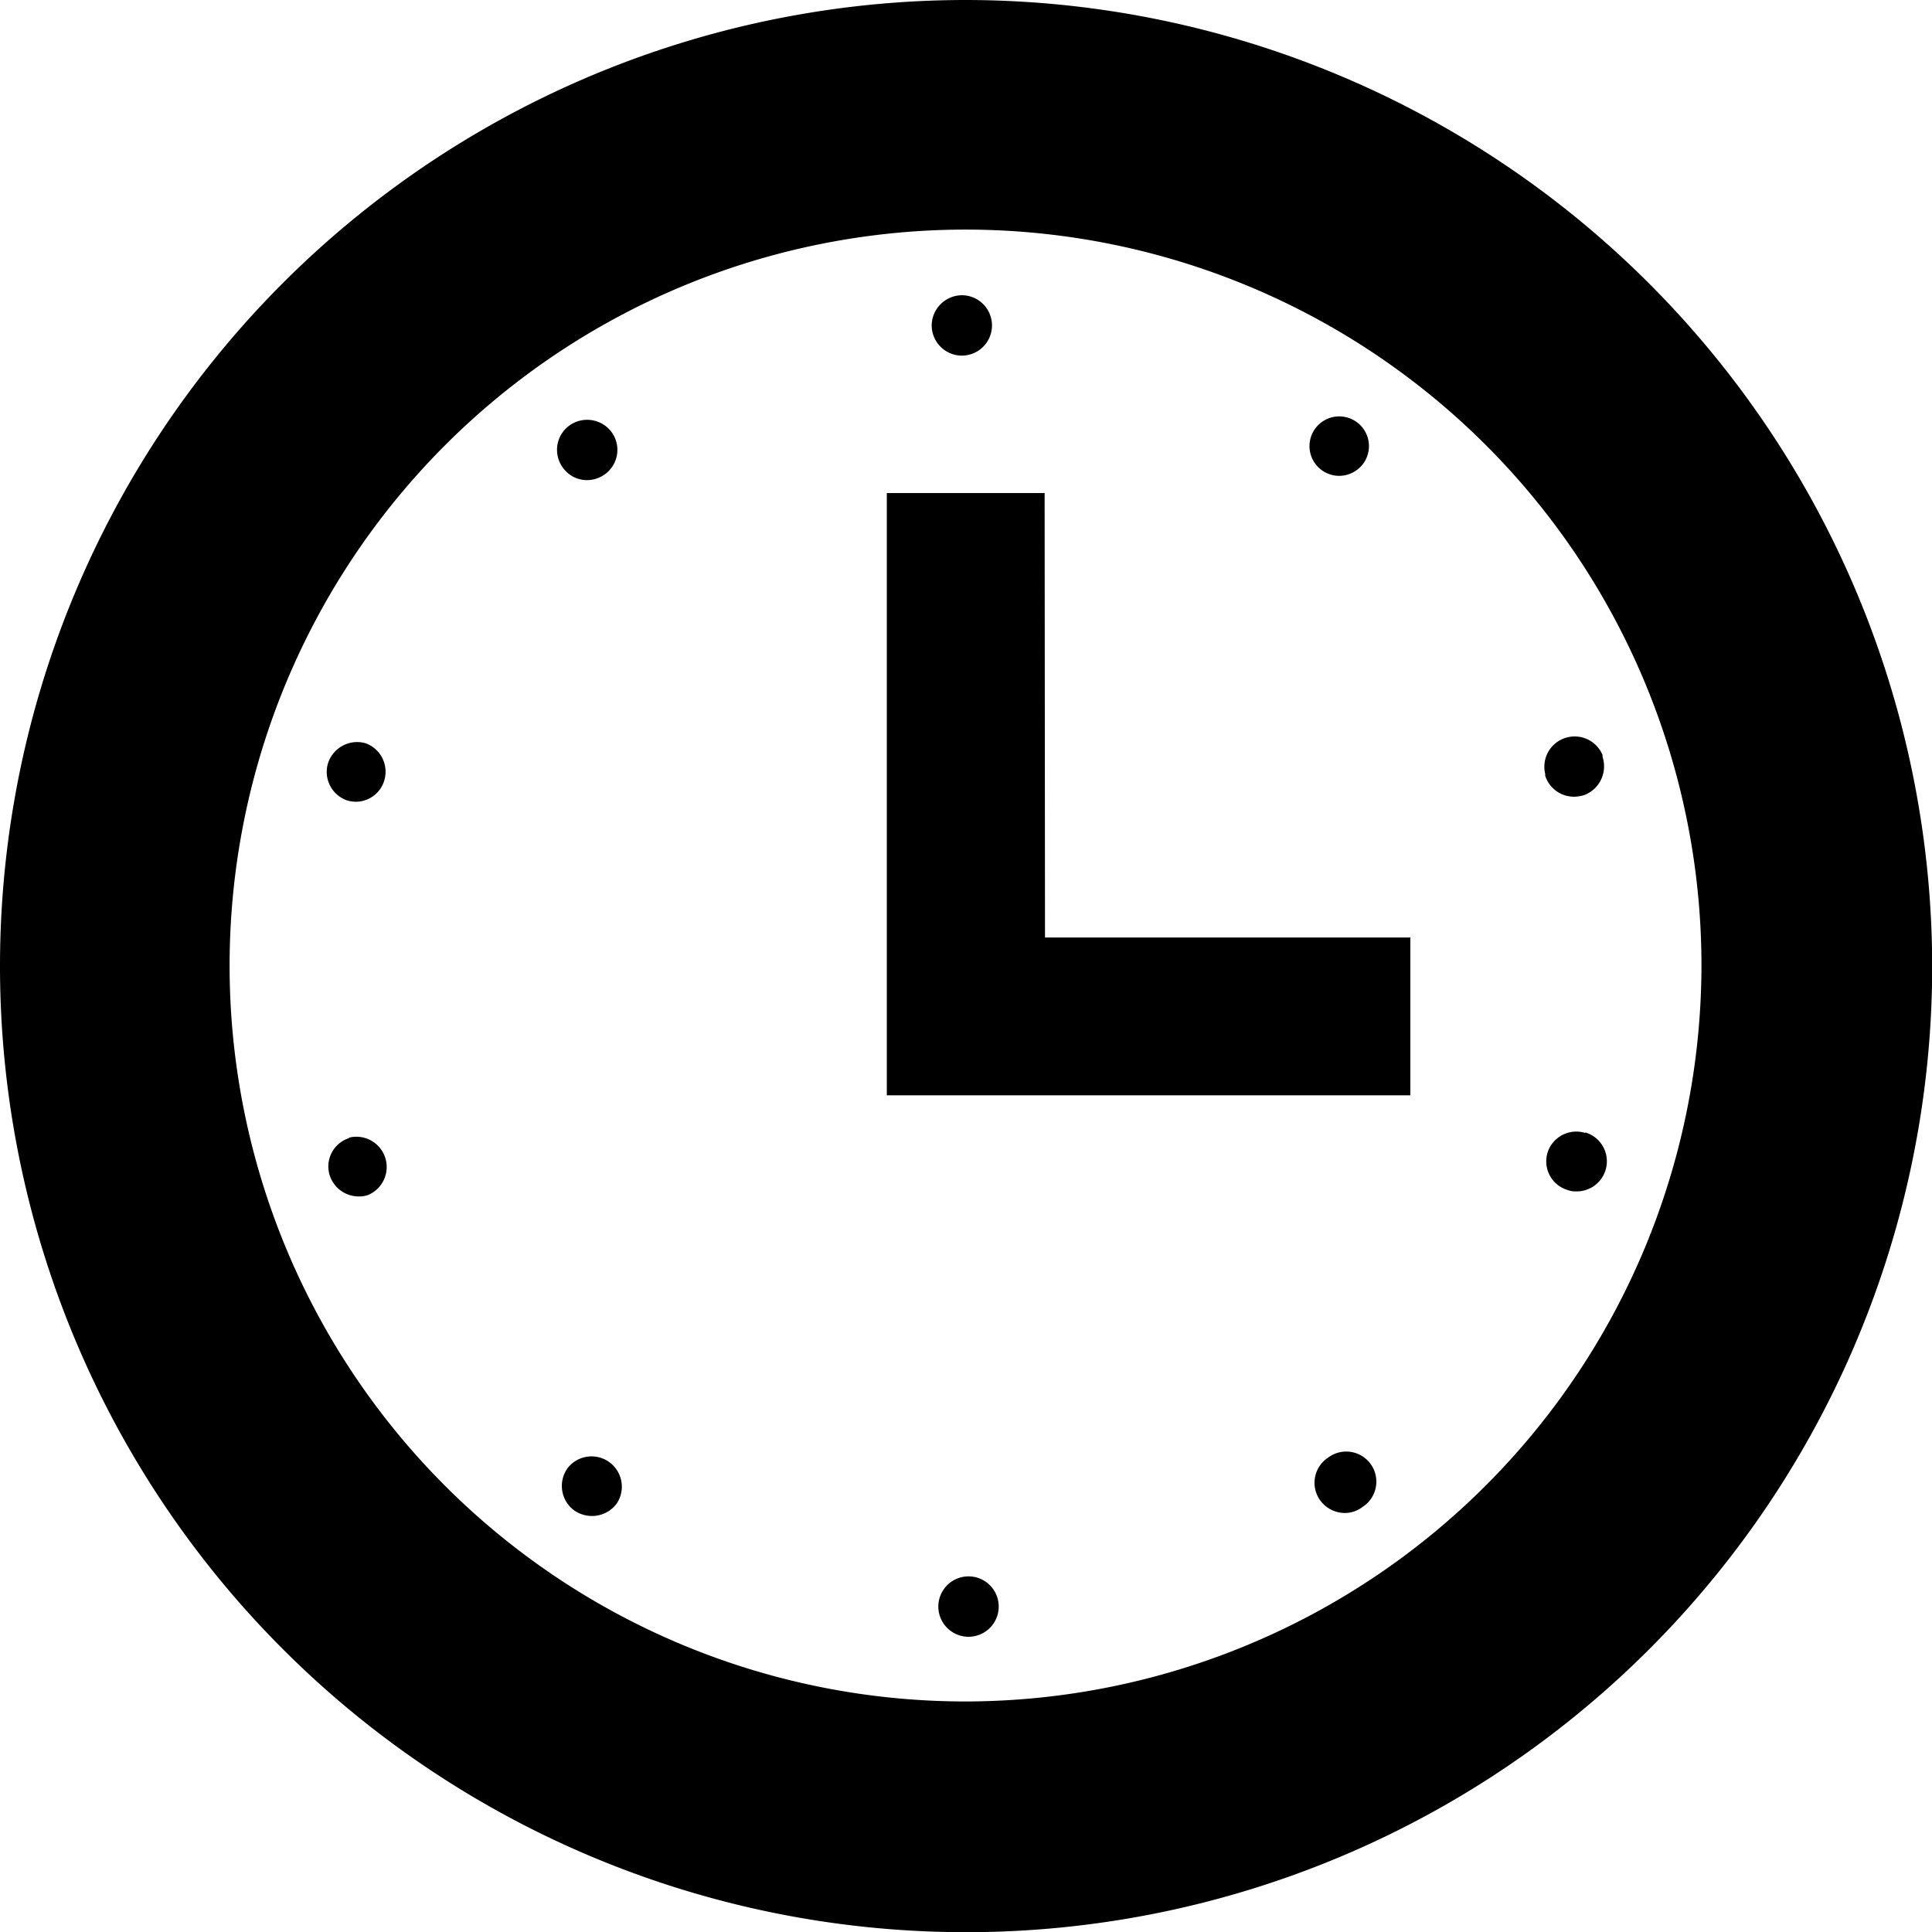 <svg id="時計のアイコン_3" data-name="時計のアイコン 3" xmlns="http://www.w3.org/2000/svg" width="10.333" height="10.333" viewBox="0 0 10.333 10.333">
  <path id="パス_1" data-name="パス 1" d="M86.4,196.743a.167.167,0,0,0,.048.008.159.159,0,0,0,.153-.113.162.162,0,0,0-.1-.2.164.164,0,0,0-.2.105A.161.161,0,0,0,86.4,196.743Z" transform="translate(-84.546 -192.463)"/>
  <path id="パス_2" data-name="パス 2" d="M147.571,111.581a.166.166,0,0,0,.1-.032h0a.161.161,0,0,0,.035-.225.163.163,0,0,0-.226-.035.161.161,0,0,0-.034.226A.159.159,0,0,0,147.571,111.581Z" transform="translate(-144.435 -109.013)"/>
  <path id="パス_3" data-name="パス 3" d="M247.079,78.542h0a.161.161,0,0,0,0-.323.163.163,0,0,0-.161.163A.162.162,0,0,0,247.079,78.542Z" transform="translate(-241.935 -76.64)"/>
  <path id="パス_4" data-name="パス 4" d="M347.024,110.377a.161.161,0,0,0,.131-.068.159.159,0,1,0-.131.068Z" transform="translate(-339.862 -107.832)"/>
  <path id="パス_5" data-name="パス 5" d="M86.993,301.275a.159.159,0,0,0-.1.2h0a.163.163,0,0,0,.155.111.14.14,0,0,0,.05-.008.162.162,0,0,0-.1-.307Z" transform="translate(-85.129 -295.187)"/>
  <path id="パス_6" data-name="パス 6" d="M148.894,385.835a.163.163,0,0,0,.037.226.168.168,0,0,0,.094.029.164.164,0,0,0,.132-.066.162.162,0,0,0-.263-.189Z" transform="translate(-145.859 -377.982)"/>
  <path id="パス_7" data-name="パス 7" d="M409.779,299.838a.161.161,0,0,0-.2.105.16.16,0,0,0,.105.2.13.13,0,0,0,.05.008.161.161,0,0,0,.048-.315Z" transform="translate(-401.302 -293.779)"/>
  <path id="パス_8" data-name="パス 8" d="M409.164,194.8a.194.194,0,0,0,.05-.008.164.164,0,0,0,.1-.205l0-.01v0a.162.162,0,0,0-.307.1.021.021,0,0,1,0,.01s0,0,0,0A.161.161,0,0,0,409.164,194.8Z" transform="translate(-400.743 -190.539)"/>
  <path id="パス_9" data-name="パス 9" d="M348.387,384.935a.161.161,0,0,0-.035.226.164.164,0,0,0,.131.066.157.157,0,0,0,.094-.032.161.161,0,1,0-.189-.26Z" transform="translate(-341.29 -377.135)"/>
  <path id="パス_10" data-name="パス 10" d="M248.92,417.742a.161.161,0,0,0,0,.323.161.161,0,1,0,0-.323Z" transform="translate(-243.74 -409.311)"/>
  <path id="パス_11" data-name="パス 11" d="M5.167,0a5.167,5.167,0,1,0,5.167,5.167A5.173,5.173,0,0,0,5.167,0Zm0,9.1A3.936,3.936,0,1,1,9.1,5.167,3.941,3.941,0,0,1,5.167,9.1Z"/>
  <path id="パス_12" data-name="パス 12" d="M235.852,130.672h-.844v3.221h2.8v-.844h-1.954Z" transform="translate(-230.265 -128.035)"/>
</svg>
